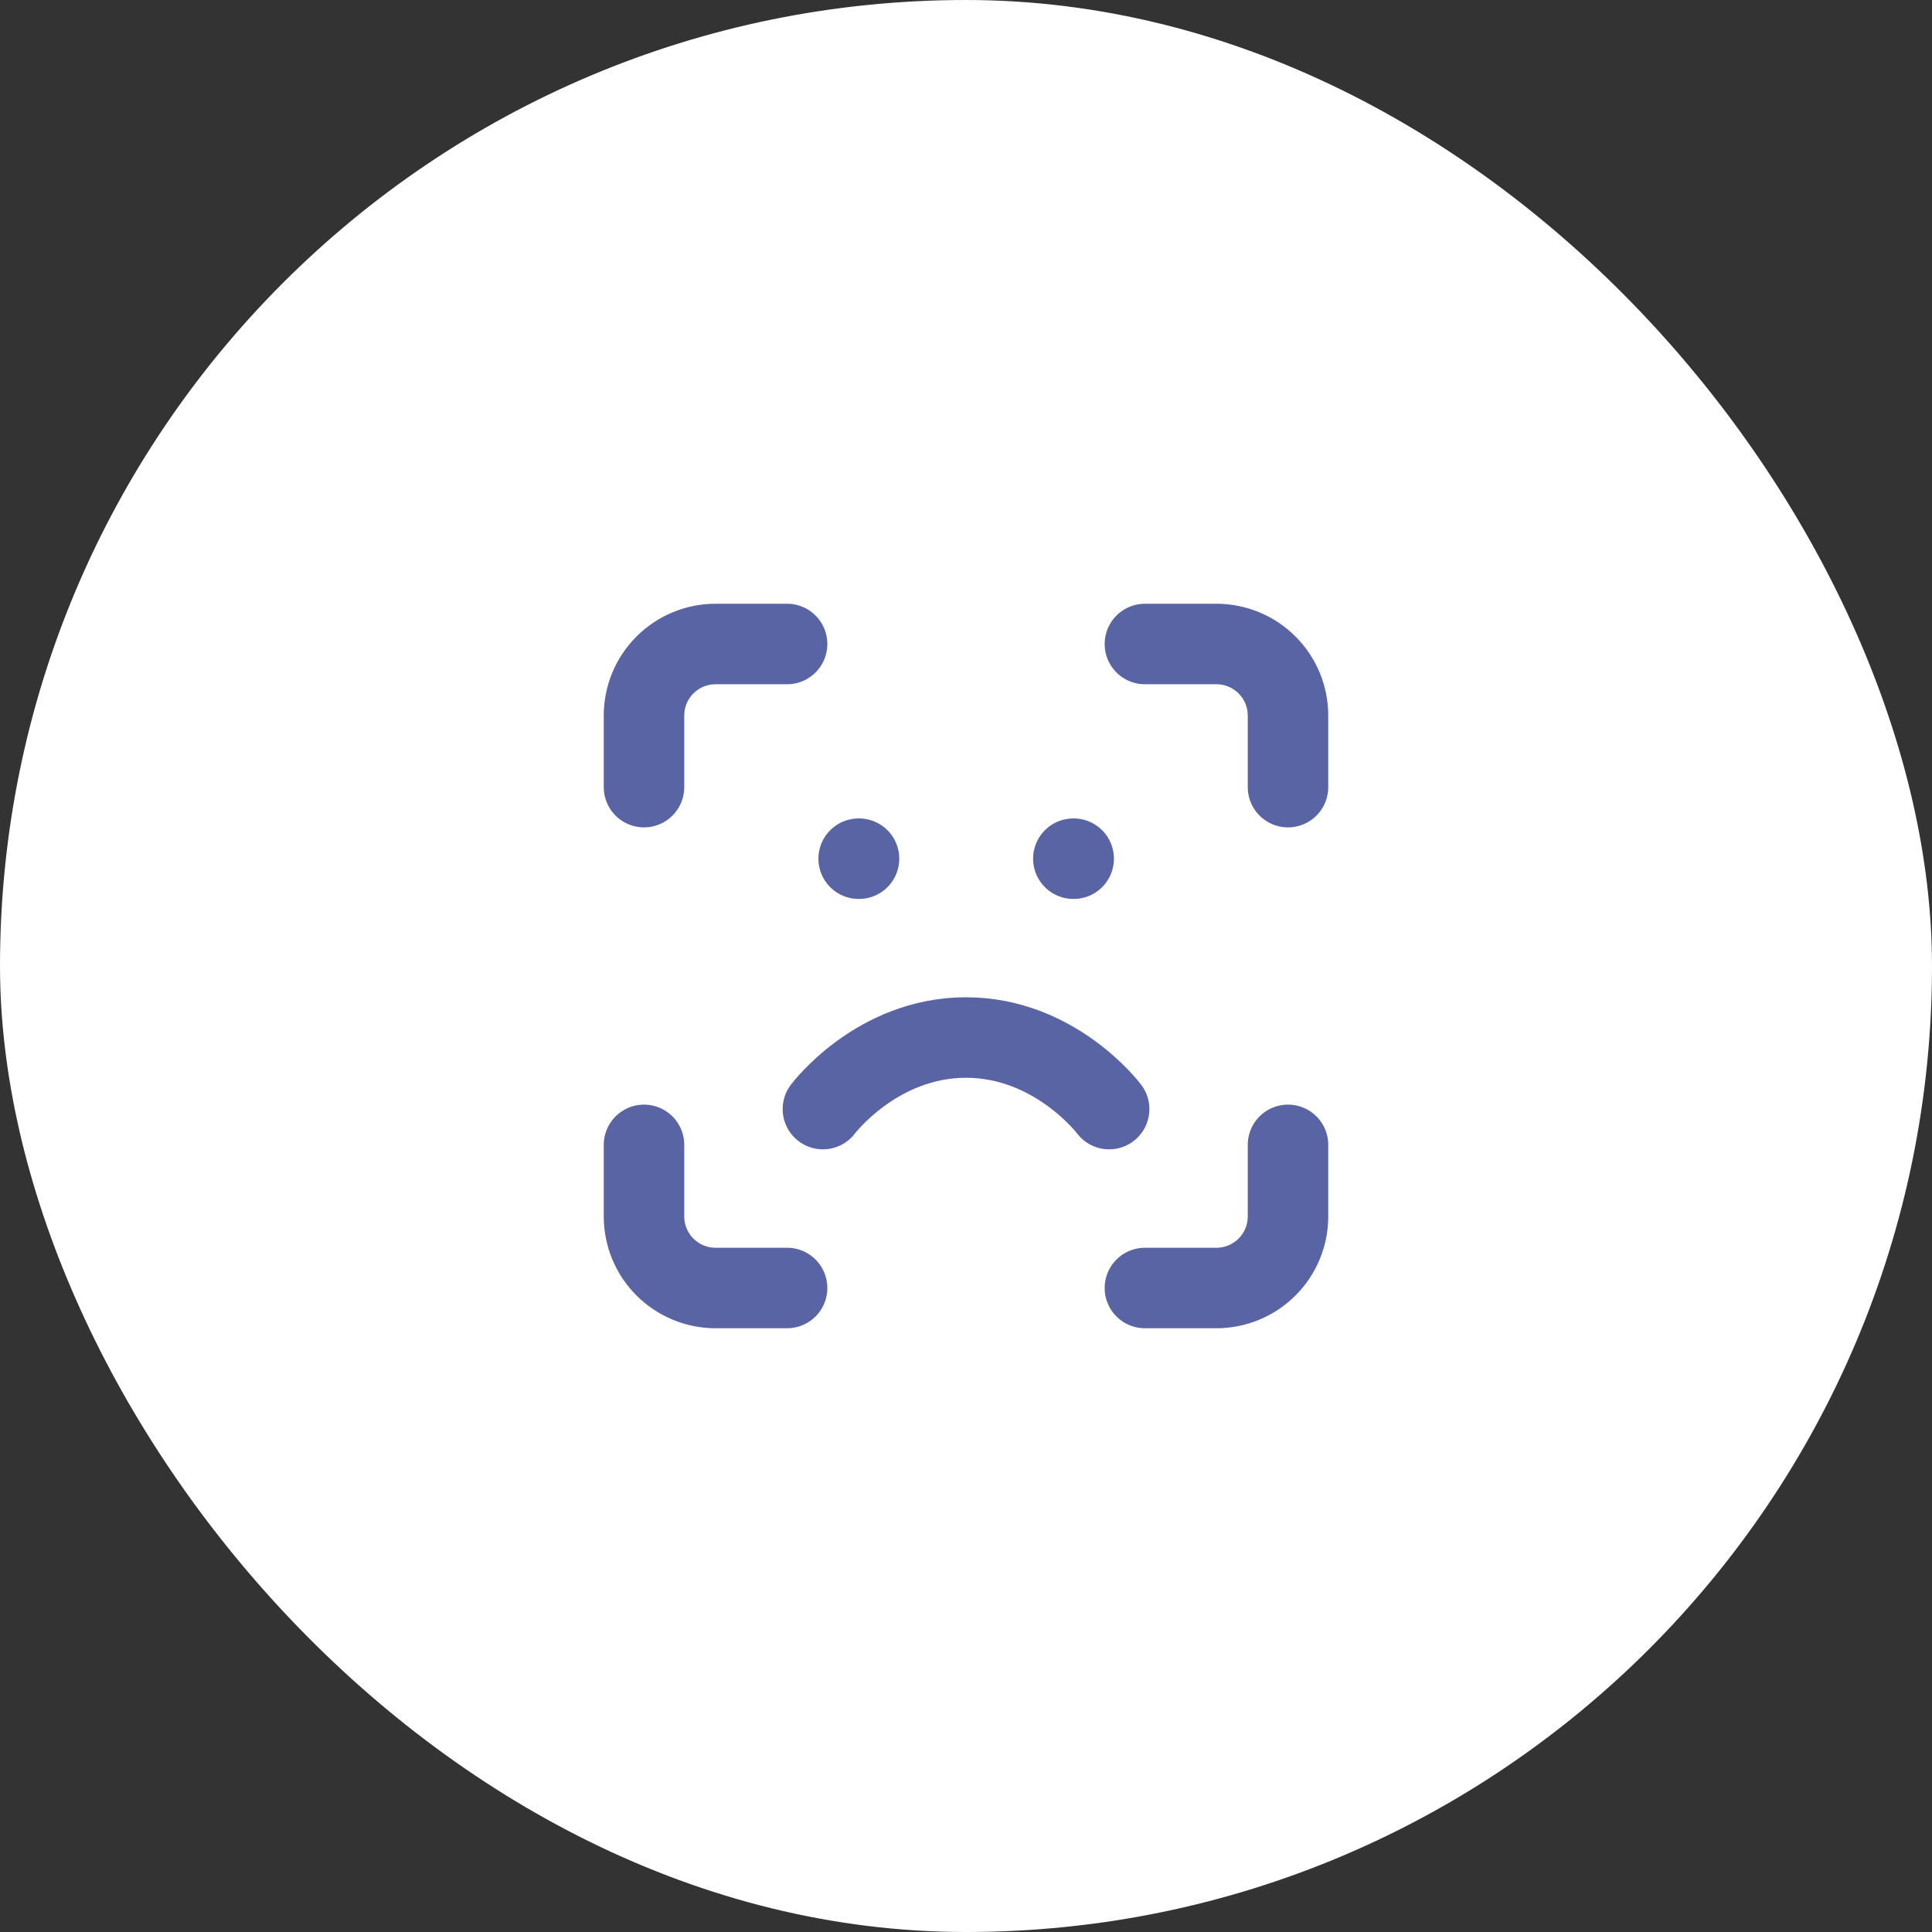 <svg width="48" height="48" viewBox="0 0 48 48" fill="none" xmlns="http://www.w3.org/2000/svg">
<rect x="0" y="0" width="48" height="48" fill="#333333" stroke="none"/>
<rect width="48" height="48" rx="24" fill="white"/>
<path d="M16 19.556V17.778C16 17.306 16.187 16.854 16.521 16.521C16.854 16.187 17.306 16 17.778 16H19.555" stroke="#5964A5" stroke-width="2" stroke-linecap="round" stroke-linejoin="round"/>
<path d="M28.445 16H30.222C30.694 16 31.146 16.188 31.479 16.521C31.813 16.854 32 17.306 32 17.778V19.556" stroke="#5964A5" stroke-width="2" stroke-linecap="round" stroke-linejoin="round"/>
<path d="M32 28.444V30.222C32 30.694 31.813 31.146 31.479 31.479C31.146 31.812 30.694 32 30.222 32H28.445" stroke="#5964A5" stroke-width="2" stroke-linecap="round" stroke-linejoin="round"/>
<path d="M19.555 32H17.778C17.306 32 16.854 31.812 16.521 31.479C16.187 31.146 16 30.694 16 30.222V28.444" stroke="#5964A5" stroke-width="2" stroke-linecap="round" stroke-linejoin="round"/>
<path d="M27.556 27.555C27.556 27.555 26.222 25.777 24 25.777C21.778 25.777 20.445 27.555 20.445 27.555" stroke="#5964A5" stroke-width="2" stroke-linecap="round" stroke-linejoin="round"/>
<path d="M21.333 21.334H21.342" stroke="#5964A5" stroke-width="2" stroke-linecap="round" stroke-linejoin="round"/>
<path d="M26.667 21.334H26.675" stroke="#5964A5" stroke-width="2" stroke-linecap="round" stroke-linejoin="round"/>
</svg>
